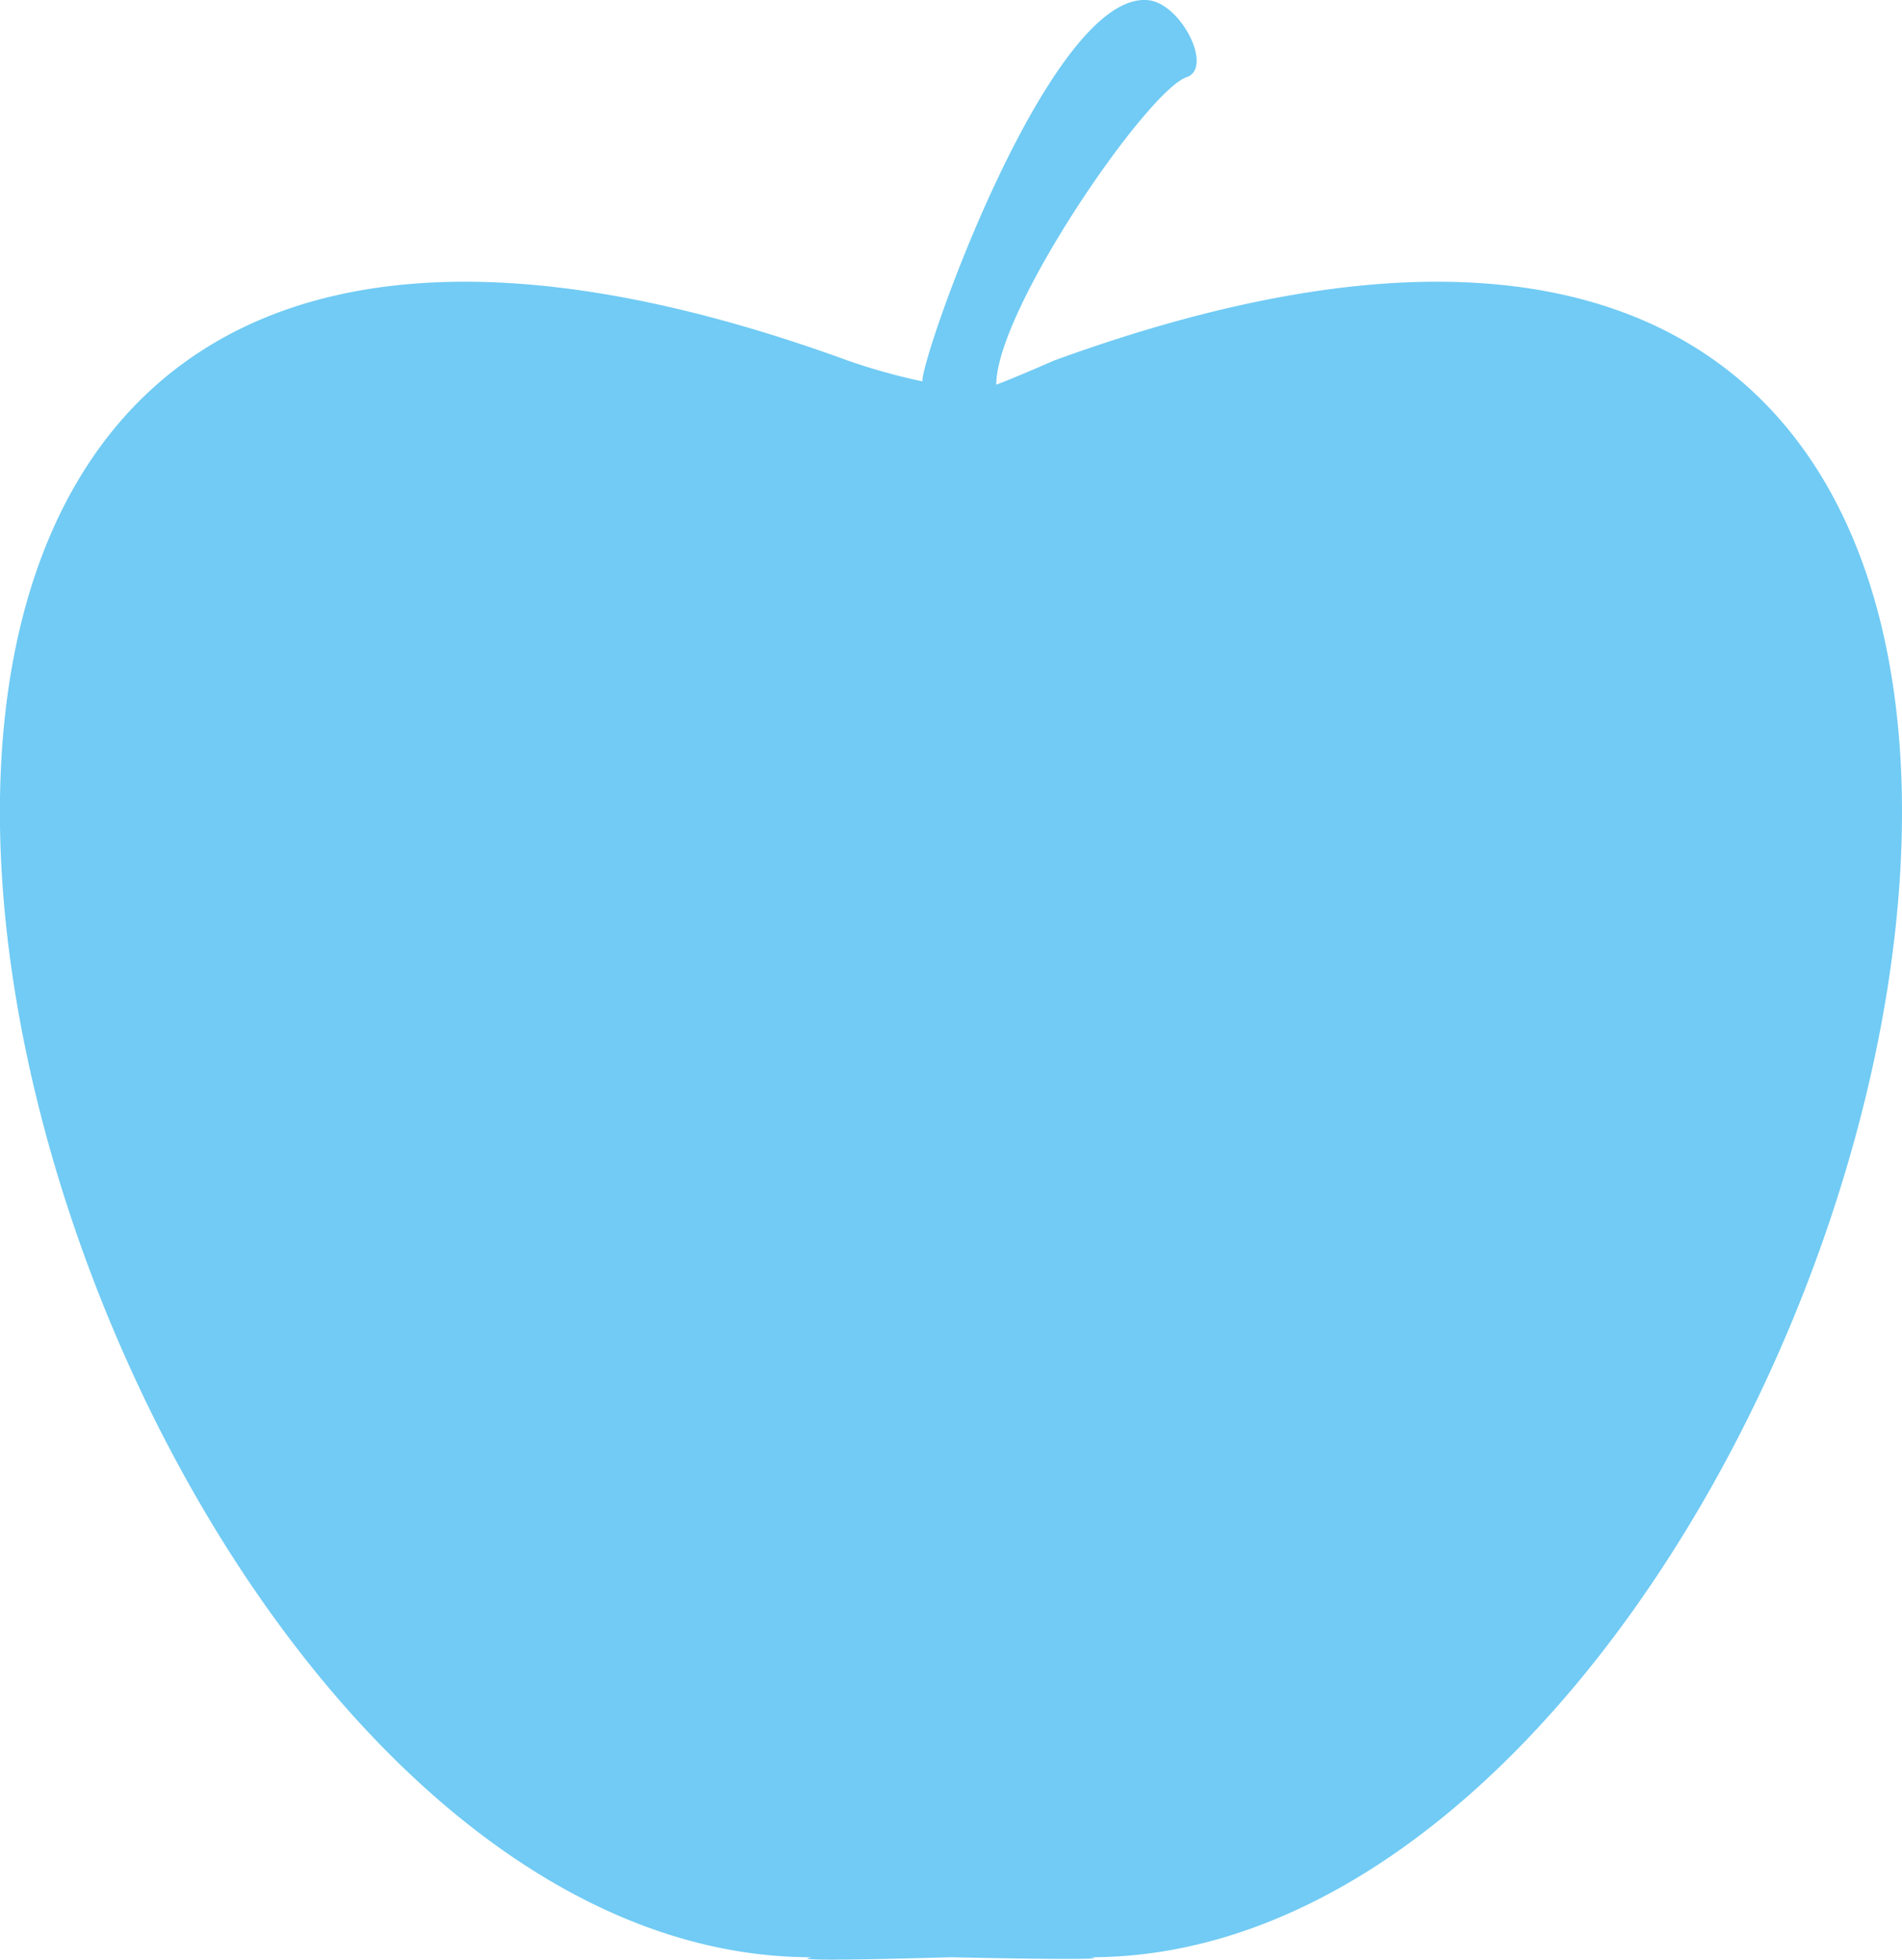 <svg id="Ebene_1" data-name="Ebene 1" xmlns="http://www.w3.org/2000/svg" viewBox="0 0 97.06 100"><defs><style>.cls-1{fill:#71cbf4;}</style></defs><title>rototec_lebensmittel_blau</title><path class="cls-1" d="M80.25,43.4s-1.76.78-2.94,1.23c0-3.83,7.7-15,9.71-15.69,1.38-.46-.26-3.74-1.94-3.93-5-.54-11.6,18.15-11.54,19.45a31,31,0,0,1-3.8-1.06c-71-25.88-42.21,81.54-1.81,81.47-.82.12,0,.2,7.07,0,7,.15,7.89.07,7.08,0,40.38.07,69.18-107.35-1.83-81.47" transform="translate(-26.47 -25)"/></svg>